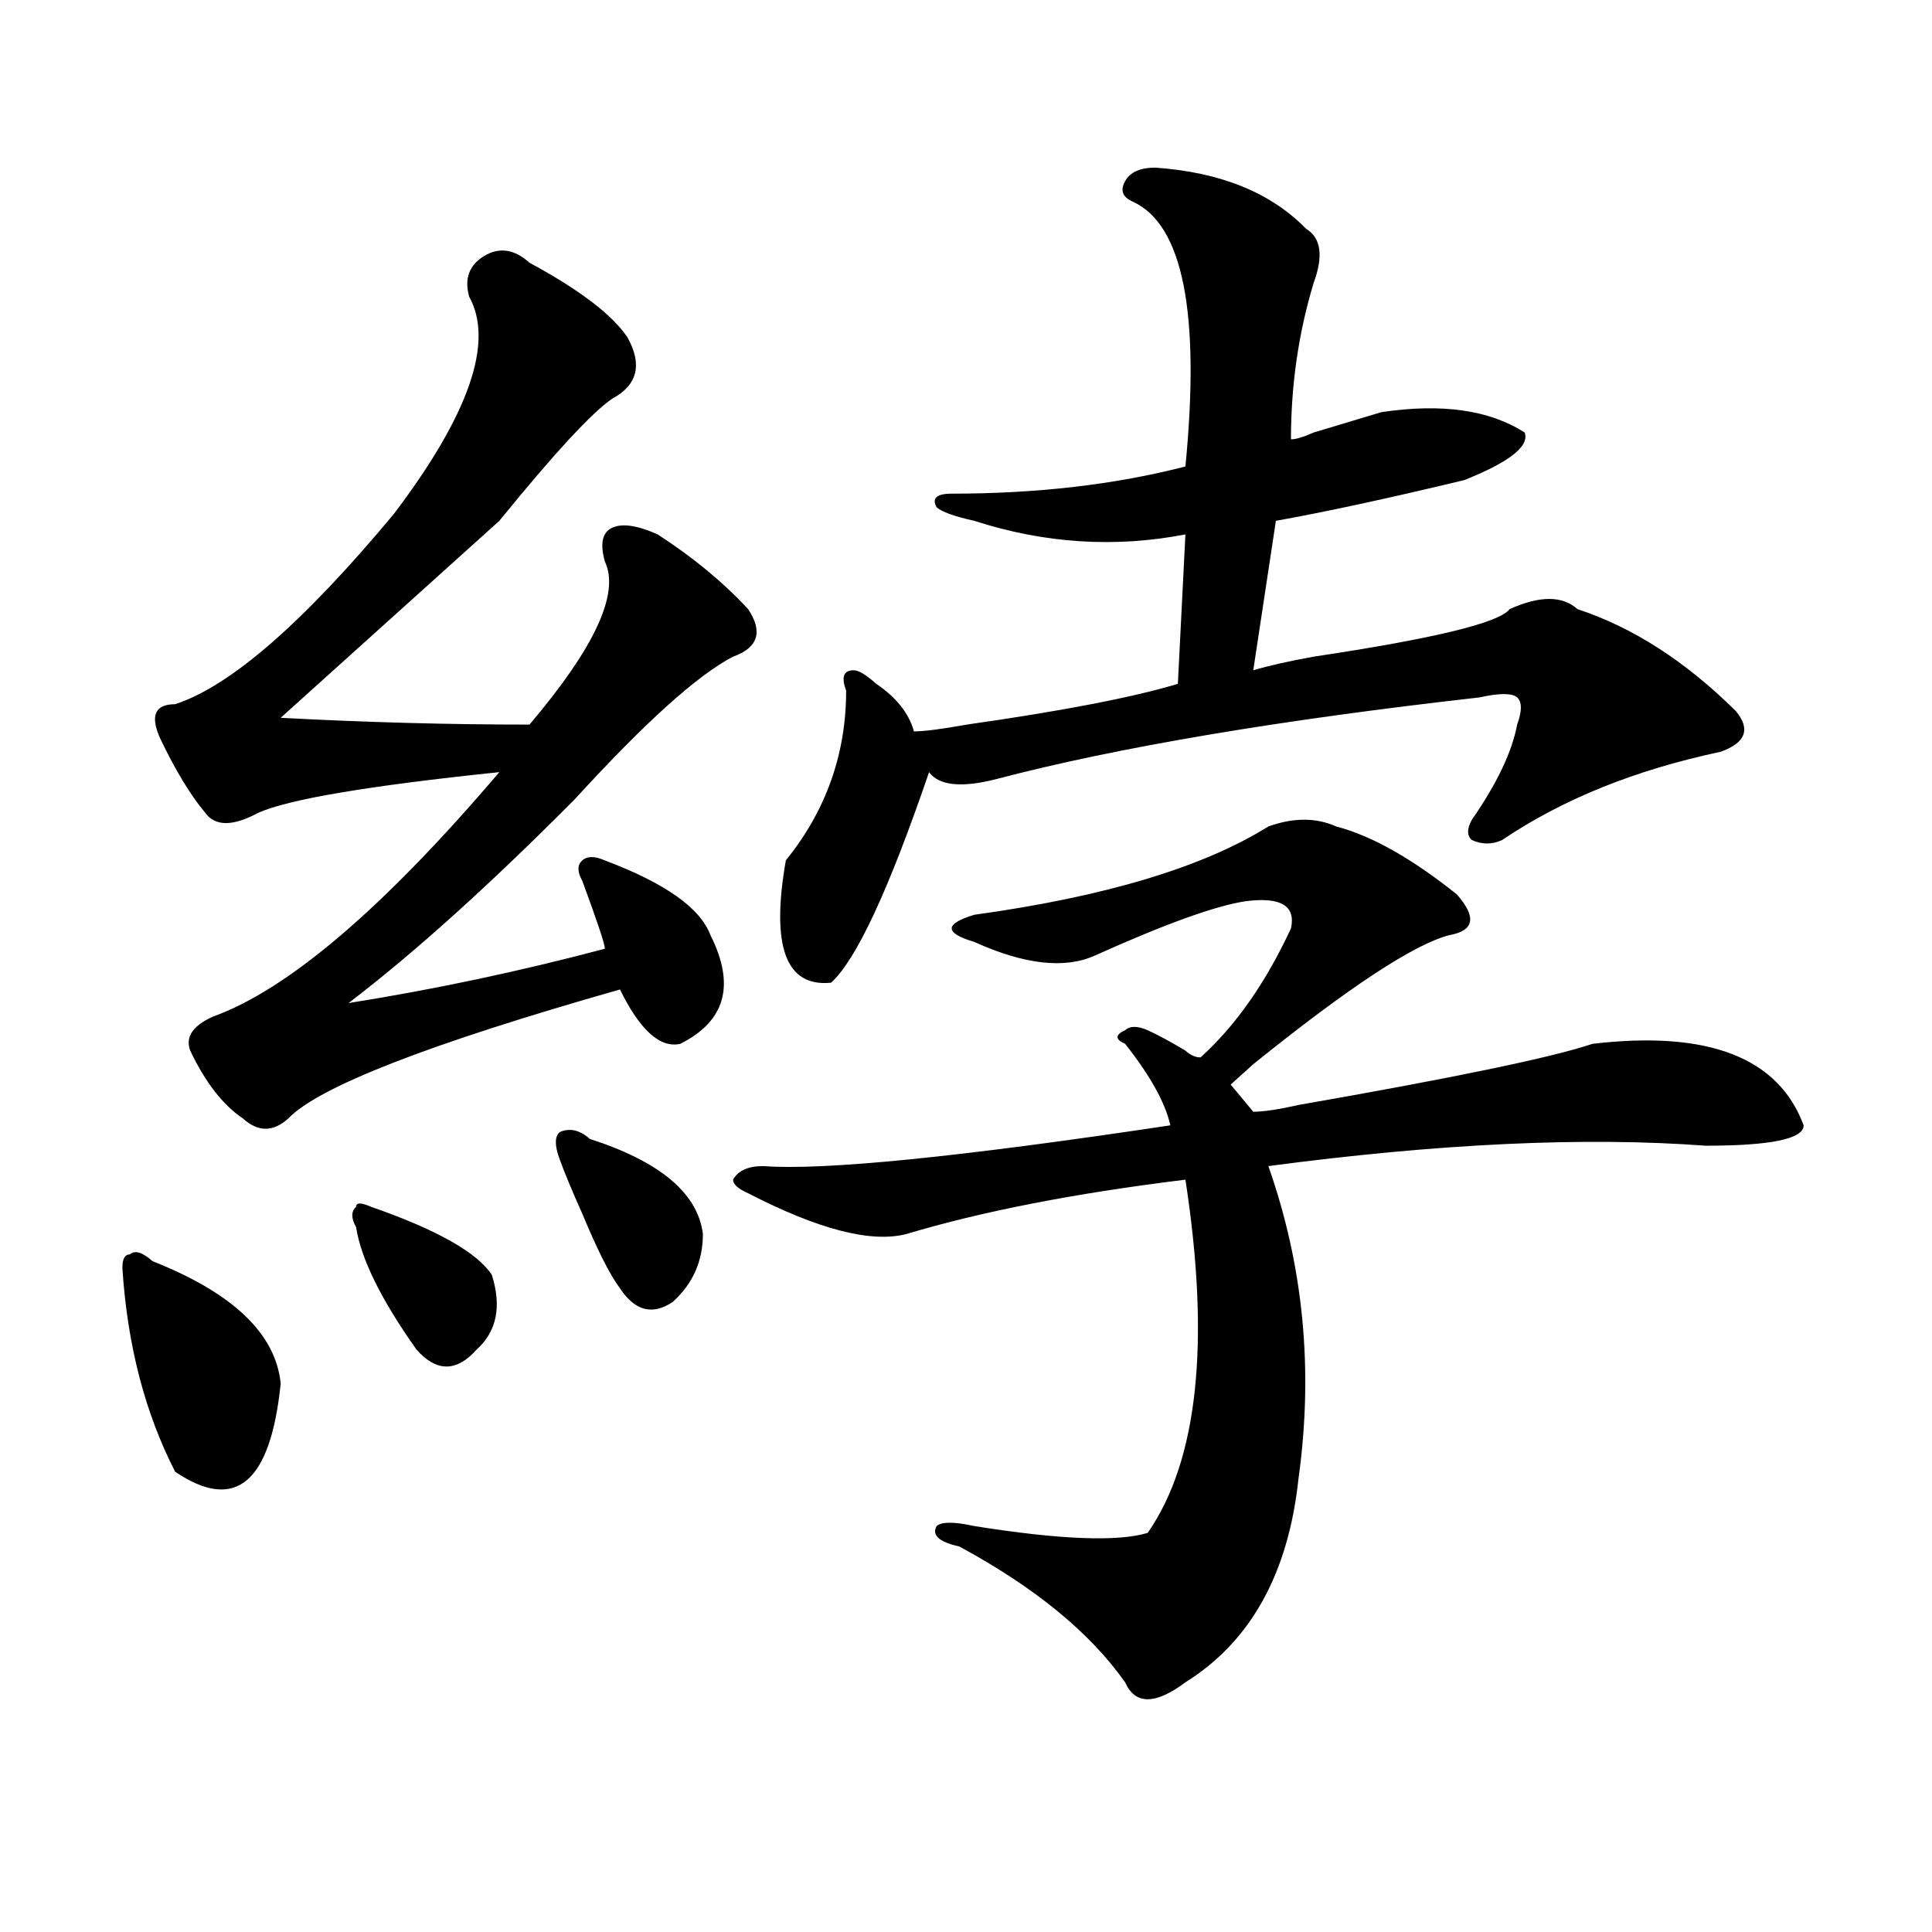 <?xml version="1.0" encoding="utf-8"?>
<!-- Generator: Adobe Illustrator 16.0.0, SVG Export Plug-In . SVG Version: 6.00 Build 0)  -->
<!DOCTYPE svg PUBLIC "-//W3C//DTD SVG 1.1//EN" "http://www.w3.org/Graphics/SVG/1.1/DTD/svg11.dtd">
<svg version="1.1" id="图层_1" xmlns="http://www.w3.org/2000/svg" xmlns:xlink="http://www.w3.org/1999/xlink" x="0px" y="0px"
	 width="1000px" height="1000px" viewBox="0 0 1000 1000" enable-background="new 0 0 1000 1000" xml:space="preserve">
<path d="M78.949,652.781c41.585,16.425,63.718,37.519,66.34,63.281c-5.243,51.581-23.414,66.797-54.633,45.703
	c-15.609-30.432-24.755-65.588-27.316-105.469c0-4.669,1.28-7.031,3.902-7.031C69.804,646.959,73.706,648.112,78.949,652.781z
	 M274.066,135.984c25.976,14.063,42.926,26.972,50.73,38.672c7.805,14.063,5.183,24.609-7.805,31.641
	c-10.427,7.031-29.938,28.125-58.535,63.281c-7.805,7.031-20.853,18.787-39.023,35.156c-36.462,32.85-61.157,55.097-74.145,66.797
	c44.206,2.362,87.132,3.516,128.777,3.516c33.78-39.825,46.828-67.95,39.023-84.375c-2.622-9.338-1.341-15.216,3.902-17.578
	c5.183-2.307,12.987-1.153,23.414,3.516c18.171,11.756,33.78,24.609,46.828,38.672c7.805,11.756,5.183,19.94-7.805,24.609
	c-18.231,9.394-45.548,34.003-81.949,73.828c-44.267,44.55-83.29,79.706-117.07,105.469c44.206-7.031,88.413-16.369,132.68-28.125
	c0-2.307-3.902-14.063-11.707-35.156c-2.622-4.669-2.622-8.185,0-10.547c2.562-2.307,6.464-2.307,11.707,0
	c31.219,11.756,49.39,24.609,54.633,38.672c12.987,25.818,7.805,44.55-15.609,56.25c-10.427,2.362-20.853-7.031-31.219-28.125
	c-98.899,28.125-156.094,50.428-171.703,66.797c-7.805,7.031-15.609,7.031-23.414,0c-10.427-7.031-19.512-18.731-27.316-35.156
	c-2.622-7.031,1.28-12.854,11.707-17.578c39.023-14.063,88.413-56.25,148.289-126.563c-67.681,7.031-109.266,14.063-124.875,21.094
	c-13.048,7.031-22.134,7.031-27.316,0c-7.805-9.338-15.609-22.247-23.414-38.672c-5.243-11.7-2.622-17.578,7.805-17.578
	c28.597-9.338,66.34-42.188,113.168-98.438c39.023-51.525,52.011-89.044,39.023-112.5c-2.622-9.338,0-16.369,7.805-21.094
	C258.457,127.8,266.262,128.953,274.066,135.984z M192.117,624.656c33.78,11.756,54.633,23.456,62.438,35.156
	c5.183,16.425,2.562,29.334-7.805,38.672c-10.427,11.756-20.853,11.756-31.219,0c-18.231-25.763-28.657-46.856-31.219-63.281
	c-2.622-4.669-2.622-8.185,0-10.547C184.313,622.35,186.874,622.35,192.117,624.656z M305.285,589.5
	c36.401,11.756,55.913,28.125,58.535,49.219c0,14.063-5.243,25.818-15.609,35.156c-10.427,7.031-19.512,4.725-27.316-7.031
	c-5.243-7.031-11.707-19.885-19.512-38.672c-5.243-11.7-9.146-21.094-11.707-28.125c-2.622-7.031-2.622-11.7,0-14.063
	C294.858,583.678,300.042,584.831,305.285,589.5z M691.617,427.781c18.171,4.725,39.023,16.425,62.438,35.156
	c10.366,11.756,9.085,18.787-3.902,21.094c-18.231,4.725-52.071,26.972-101.461,66.797c-5.243,4.725-9.146,8.24-11.707,10.547
	l11.707,14.063c5.183,0,12.987-1.153,23.414-3.516c80.608-14.063,131.339-24.609,152.191-31.641
	c59.815-7.031,96.218,7.031,109.266,42.188c0,7.031-16.95,10.547-50.73,10.547c-62.438-4.669-137.923-1.153-226.336,10.547
	c18.171,51.581,23.414,105.469,15.609,161.719c-5.243,49.219-24.755,84.375-58.535,105.469c-15.609,11.7-26.036,11.7-31.219,0
	c-18.231-25.818-46.828-49.219-85.852-70.313c-10.427-2.307-14.329-5.822-11.707-10.547c2.562-2.307,9.085-2.307,19.512,0
	c44.206,7.031,74.145,8.24,89.754,3.516c25.976-37.463,32.499-98.438,19.512-182.813c-57.255,7.031-105.363,16.425-144.387,28.125
	c-18.231,4.725-45.548-2.307-81.949-21.094c-5.243-2.307-7.805-4.669-7.805-7.031c2.562-4.669,7.805-7.031,15.609-7.031
	c31.219,2.362,101.461-4.669,210.727-21.094c-2.622-11.7-10.427-25.763-23.414-42.188c-5.243-2.307-5.243-4.669,0-7.031
	c2.562-2.307,6.464-2.307,11.707,0c5.183,2.362,11.707,5.878,19.512,10.547c2.562,2.362,5.183,3.516,7.805,3.516
	c18.171-16.369,33.78-38.672,46.828-66.797c2.562-11.7-5.243-16.369-23.414-14.063c-15.609,2.362-41.646,11.756-78.047,28.125
	c-15.609,7.031-36.462,4.725-62.438-7.031c-7.805-2.307-11.707-4.669-11.707-7.031c0-2.307,3.902-4.669,11.707-7.031
	c67.62-9.338,118.351-24.609,152.191-45.703C669.483,423.112,681.19,423.112,691.617,427.781z M597.961,86.766
	c33.78,2.362,59.815,12.909,78.047,31.641c7.805,4.725,9.085,14.063,3.902,28.125c-7.805,25.818-11.707,52.734-11.707,80.859
	c2.562,0,6.464-1.153,11.707-3.516c15.609-4.669,27.316-8.185,35.121-10.547c31.219-4.669,55.913-1.153,74.145,10.547
	c2.562,7.031-7.805,15.271-31.219,24.609c-39.023,9.394-71.583,16.425-97.559,21.094l-11.707,77.344
	c7.805-2.307,18.171-4.669,31.219-7.031c62.438-9.338,96.218-17.578,101.461-24.609c15.609-7.031,27.316-7.031,35.121,0
	c28.597,9.394,55.913,26.972,81.949,52.734c7.805,9.394,5.183,16.425-7.805,21.094c-44.267,9.394-81.949,24.609-113.168,45.703
	c-5.243,2.362-10.427,2.362-15.609,0c-2.622-2.307-2.622-5.822,0-10.547c12.987-18.731,20.792-35.156,23.414-49.219
	c2.562-7.031,2.562-11.7,0-14.063c-2.622-2.307-9.146-2.307-19.512,0c-104.083,11.756-187.313,25.818-249.75,42.188
	c-18.231,4.725-29.938,3.516-35.121-3.516c-20.853,60.975-37.743,97.284-50.73,108.984c-23.414,2.362-31.219-18.731-23.414-63.281
	c20.792-25.763,31.219-55.041,31.219-87.891c-2.622-7.031-1.341-10.547,3.902-10.547c2.562,0,6.464,2.362,11.707,7.031
	c10.366,7.031,16.89,15.271,19.512,24.609c5.183,0,14.269-1.153,27.316-3.516c49.39-7.031,85.852-14.063,109.266-21.094
	l3.902-77.344c-36.462,7.031-72.864,4.725-109.266-7.031c-10.427-2.307-16.95-4.669-19.512-7.031c-2.622-4.669,0-7.031,7.805-7.031
	c44.206,0,84.511-4.669,120.973-14.063c7.805-79.65-1.341-125.354-27.316-137.109c-5.243-2.307-6.524-5.822-3.902-10.547
	C584.913,89.128,590.156,86.766,597.961,86.766z"/>
</svg>
